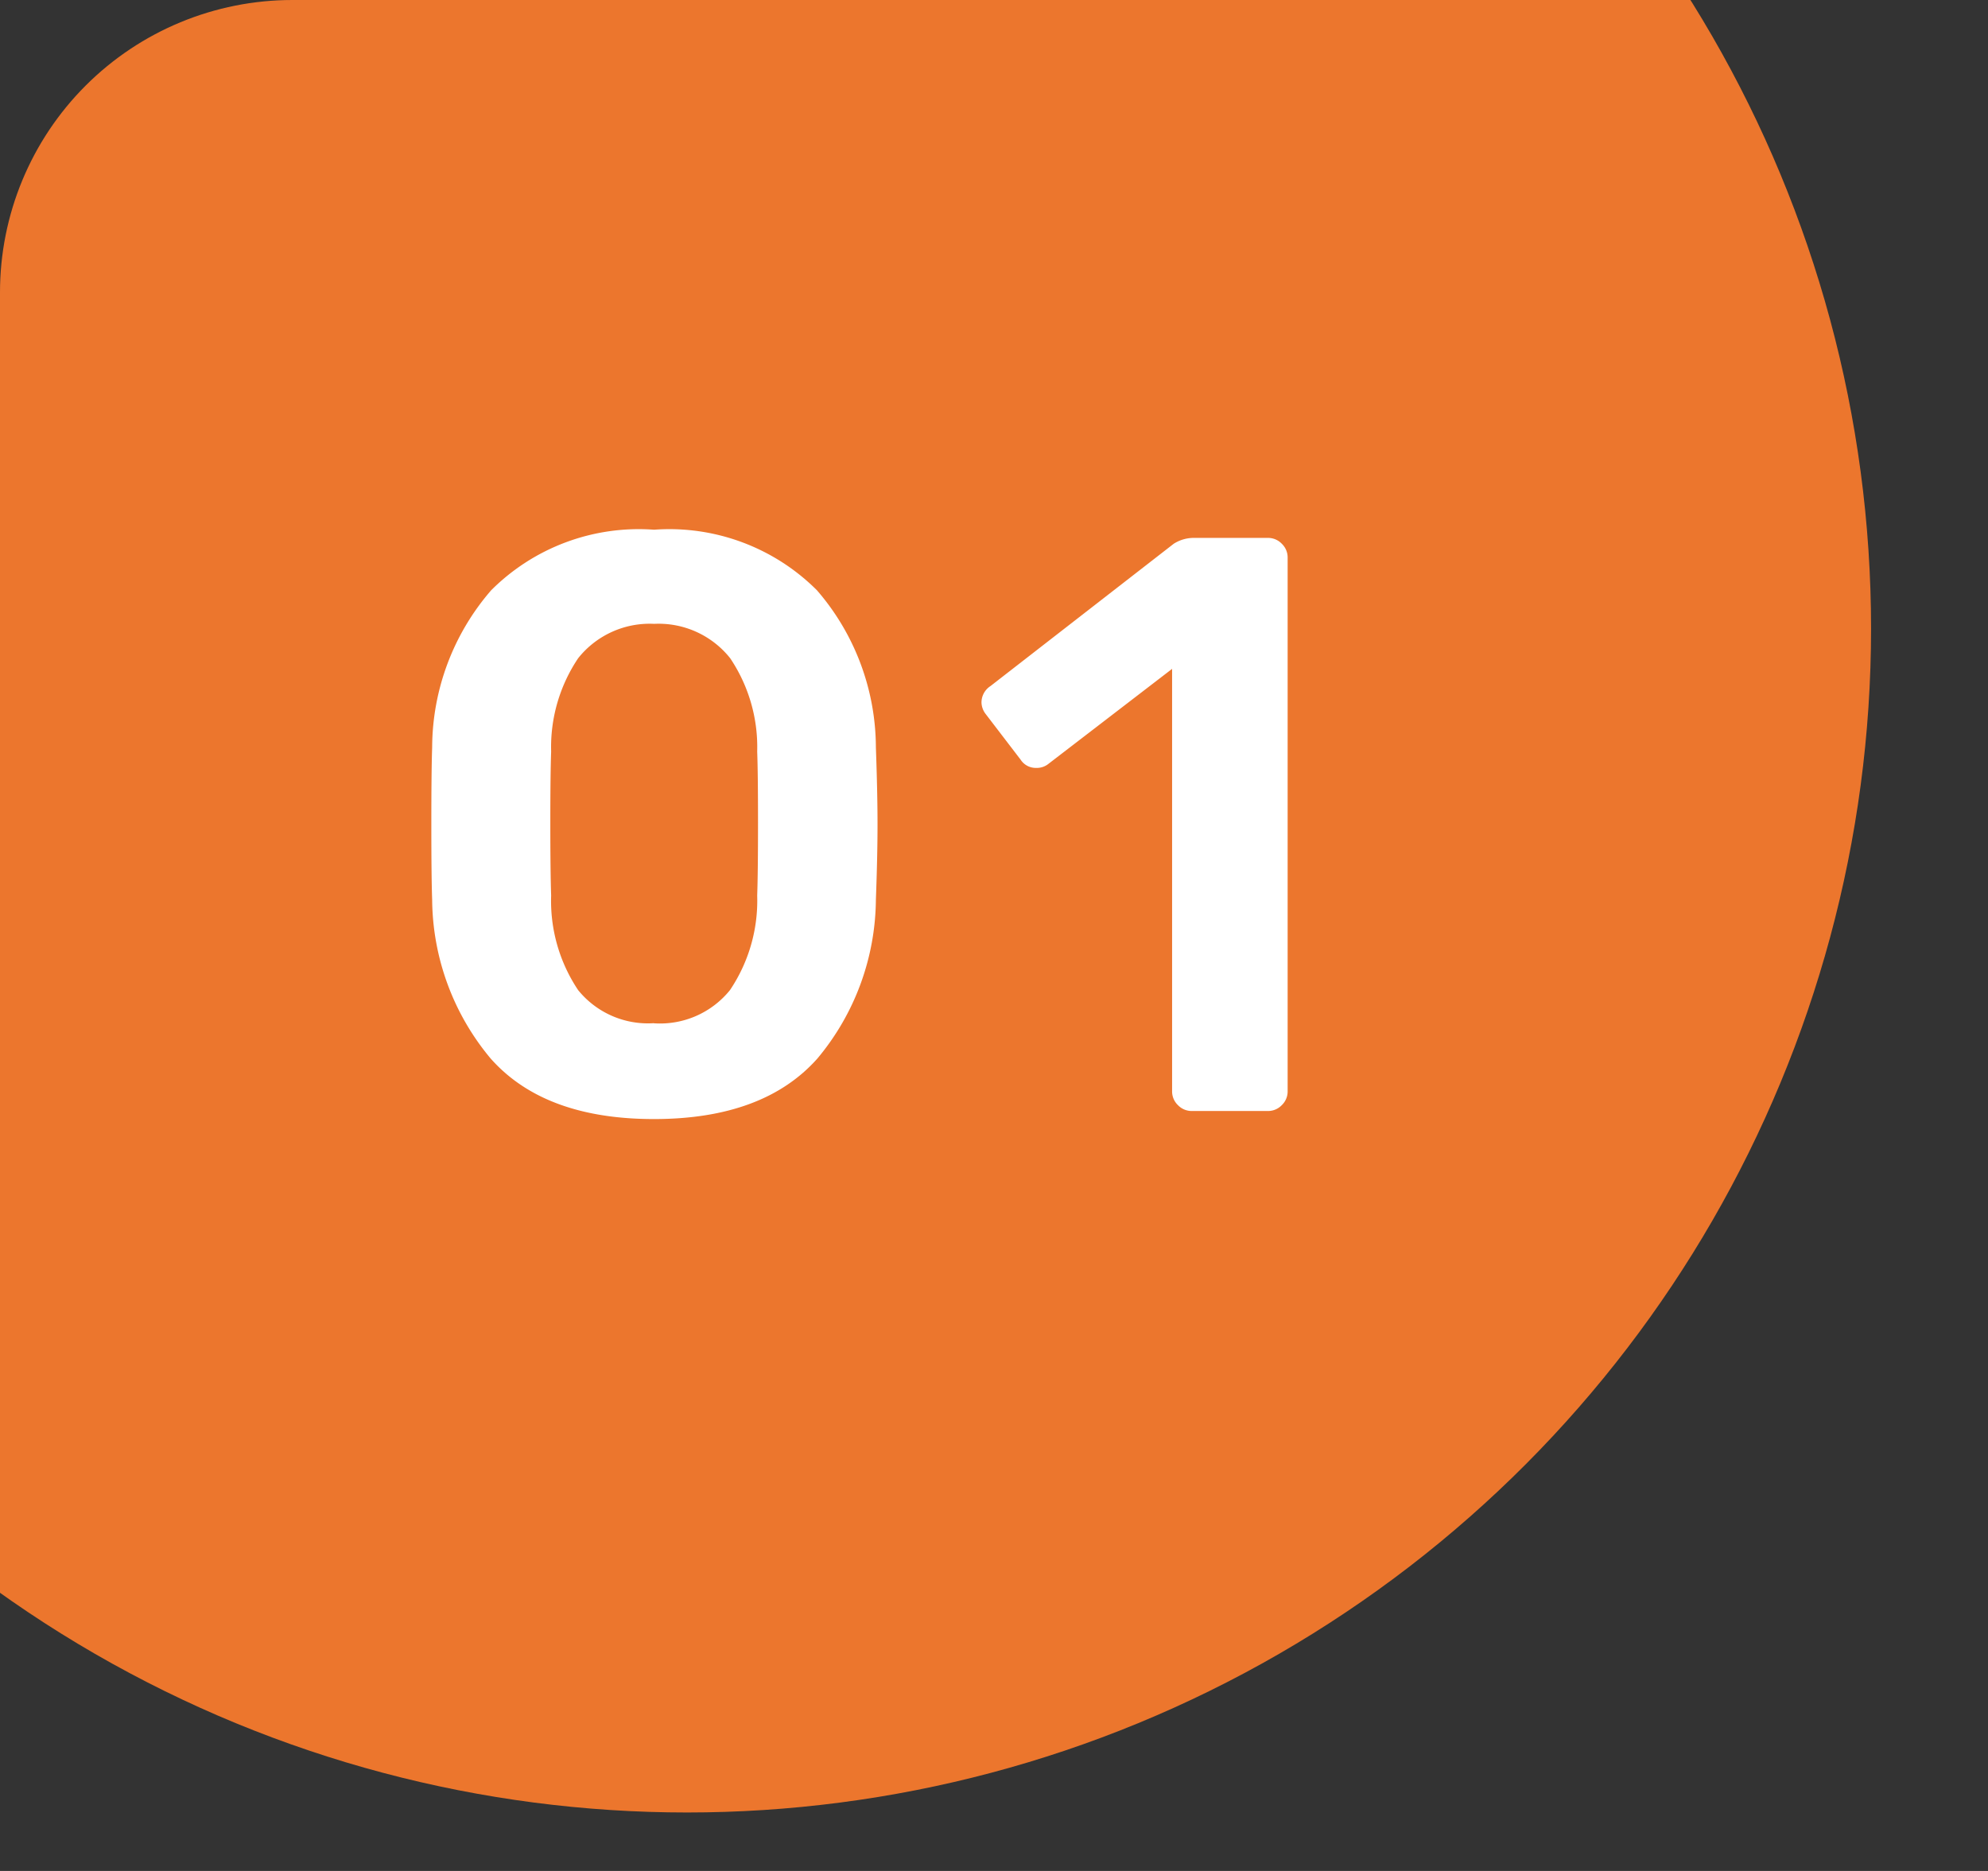<svg xmlns="http://www.w3.org/2000/svg" xmlns:xlink="http://www.w3.org/1999/xlink" width="68" height="64" viewBox="0 0 68 64">
  <rect x="0" y="0" width="68" height="64" fill="#333333" stroke="none"/>
  <defs>
    <clipPath id="clip-path">
      <path id="長方形_1752" data-name="長方形 1752" d="M10,0H68a0,0,0,0,1,0,0V64a0,0,0,0,1,0,0H0a0,0,0,0,1,0,0V10A10,10,0,0,1,10,0Z" transform="translate(328 2465)" fill="#fff"/>
    </clipPath>
  </defs>
  <g id="svg_no_01" transform="translate(-328 -2465)">
    <g id="マスクグループ_3" data-name="マスクグループ 3" clip-path="url(#clip-path)">
      <circle id="楕円形_32" data-name="楕円形 32" cx="40.5" cy="40.5" r="40.5" transform="translate(311 2446)" fill="#ec762d"/>
    </g>
    <path id="パス_3838" data-name="パス 3838" d="M-23.632.28q-3.752,0-5.586-2.072a8.57,8.57,0,0,1-2-5.432q-.028-.756-.028-2.576,0-1.848.028-2.632A8.249,8.249,0,0,1-29.2-17.808a7.138,7.138,0,0,1,5.572-2.072,7.138,7.138,0,0,1,5.572,2.072,8.249,8.249,0,0,1,2.016,5.376q.056,1.568.056,2.632t-.056,2.576a8.57,8.57,0,0,1-2,5.432Q-19.88.28-23.632.28Zm0-3.276a3.073,3.073,0,0,0,2.6-1.134A5.481,5.481,0,0,0-20.1-7.364q.028-.812.028-2.492t-.028-2.436a5.447,5.447,0,0,0-.924-3.192,3.126,3.126,0,0,0-2.6-1.176,3.126,3.126,0,0,0-2.6,1.176,5.447,5.447,0,0,0-.924,3.192q-.028.756-.028,2.436t.028,2.492a5.481,5.481,0,0,0,.924,3.234A3.073,3.073,0,0,0-23.632-3Zm18.4,3a.648.648,0,0,1-.476-.2.648.648,0,0,1-.2-.476V-15.12l-4.228,3.248a.634.634,0,0,1-.42.14.616.616,0,0,1-.532-.28l-1.2-1.568a.672.672,0,0,1-.14-.392.67.67,0,0,1,.308-.56L-5.852-19.4a1.276,1.276,0,0,1,.7-.2h2.52a.648.648,0,0,1,.476.2.648.648,0,0,1,.2.476V-.672a.648.648,0,0,1-.2.476.648.648,0,0,1-.476.2Z" transform="translate(374 2503)" fill="#fff"/>
  </g>
</svg>
